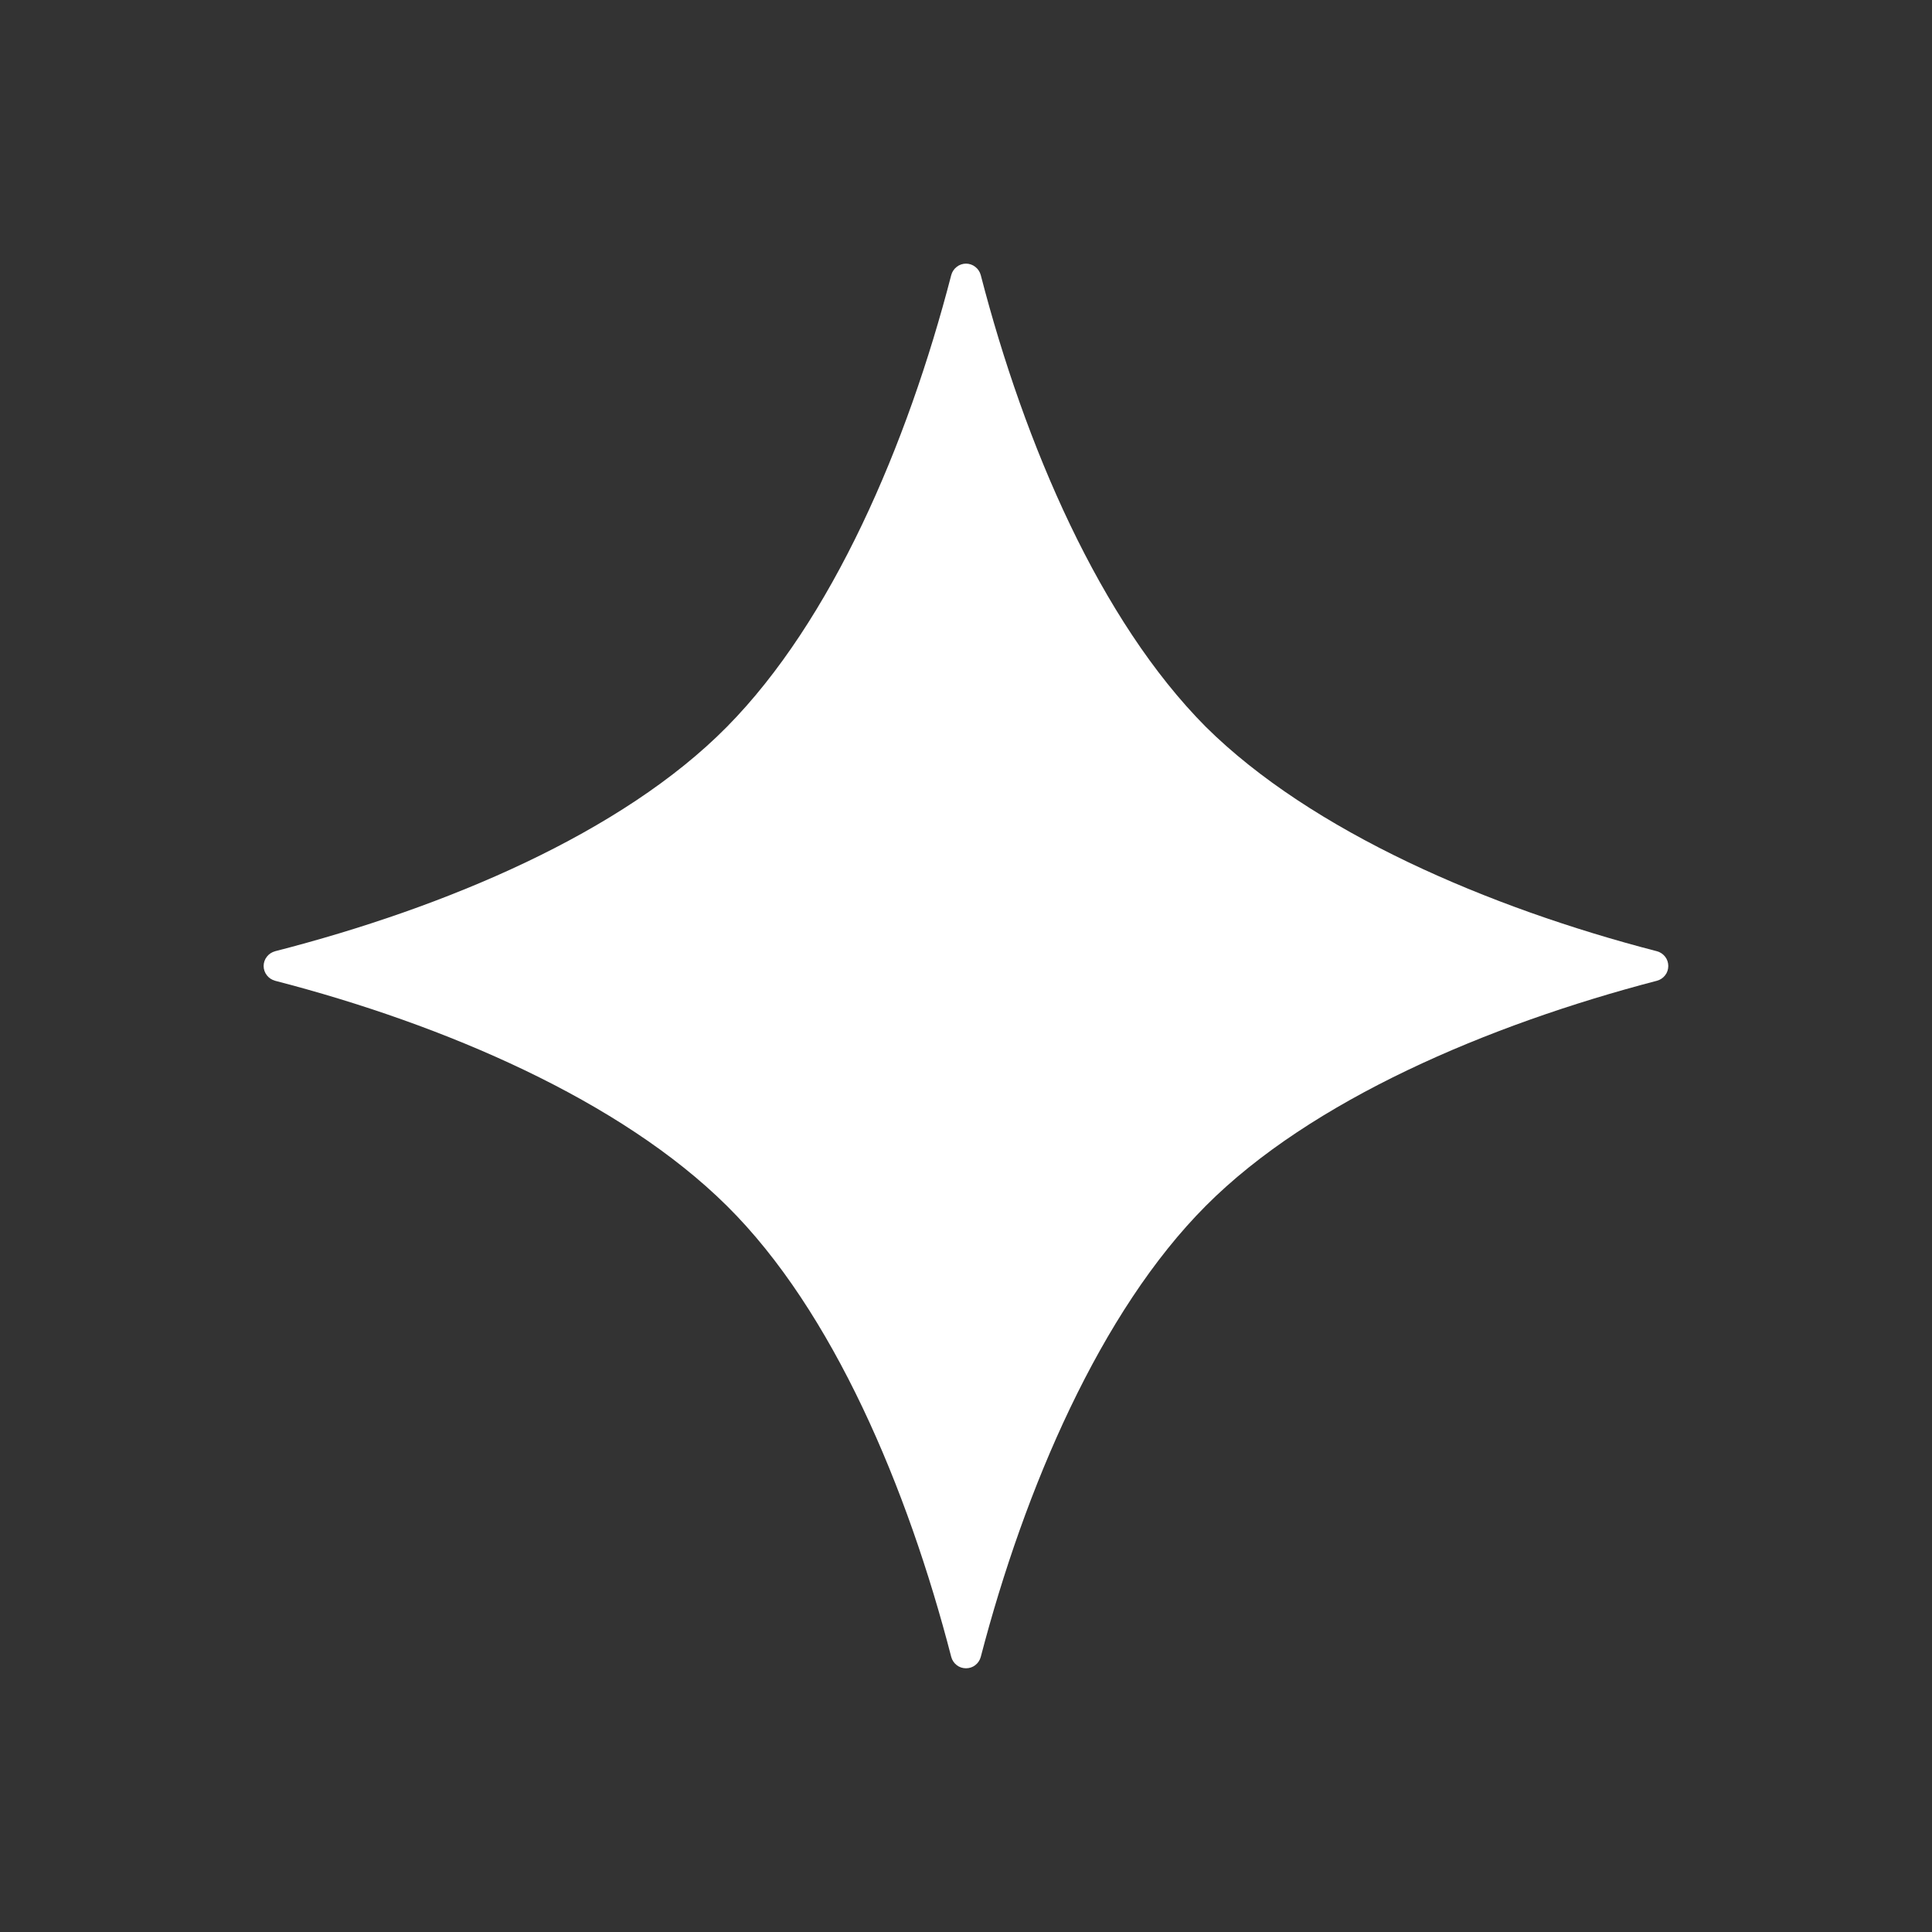 <svg width="22" height="22" viewBox="0 0 22 22" fill="none" xmlns="http://www.w3.org/2000/svg">
<rect x="0" y="0" width="22" height="22" fill="#333333" stroke="none"/>
<g clip-path="url(#clip0_606_1468)">
<path d="M13.731 8.277C12.528 7.067 11.669 5.069 11.168 3.132C11.158 3.095 11.136 3.062 11.106 3.039C11.076 3.015 11.038 3.002 11 3.002C10.962 3.002 10.924 3.015 10.894 3.039C10.864 3.062 10.842 3.095 10.832 3.132C10.331 5.069 9.472 7.067 8.277 8.277C7.082 9.487 5.069 10.335 3.132 10.832C3.095 10.842 3.062 10.864 3.039 10.894C3.015 10.924 3.002 10.962 3.002 11C3.002 11.038 3.015 11.076 3.039 11.106C3.062 11.136 3.095 11.158 3.132 11.168C5.069 11.669 7.067 12.532 8.277 13.731C9.487 14.929 10.335 16.946 10.832 18.868C10.842 18.905 10.864 18.938 10.894 18.961C10.924 18.985 10.962 18.997 11 18.997C11.038 18.997 11.076 18.985 11.106 18.961C11.136 18.938 11.158 18.905 11.168 18.868C11.669 16.946 12.532 14.933 13.731 13.731C14.929 12.528 16.946 11.669 18.868 11.168C18.905 11.158 18.938 11.136 18.961 11.106C18.985 11.076 18.997 11.038 18.997 11C18.997 10.962 18.985 10.924 18.961 10.894C18.938 10.864 18.905 10.842 18.868 10.832C16.946 10.335 14.933 9.468 13.731 8.277Z" fill="white"/>
</g>
<defs>
<clipPath id="clip0_606_1468">
<rect width="16" height="16" fill="white" transform="translate(3 3)"/>
</clipPath>
</defs>
</svg>
